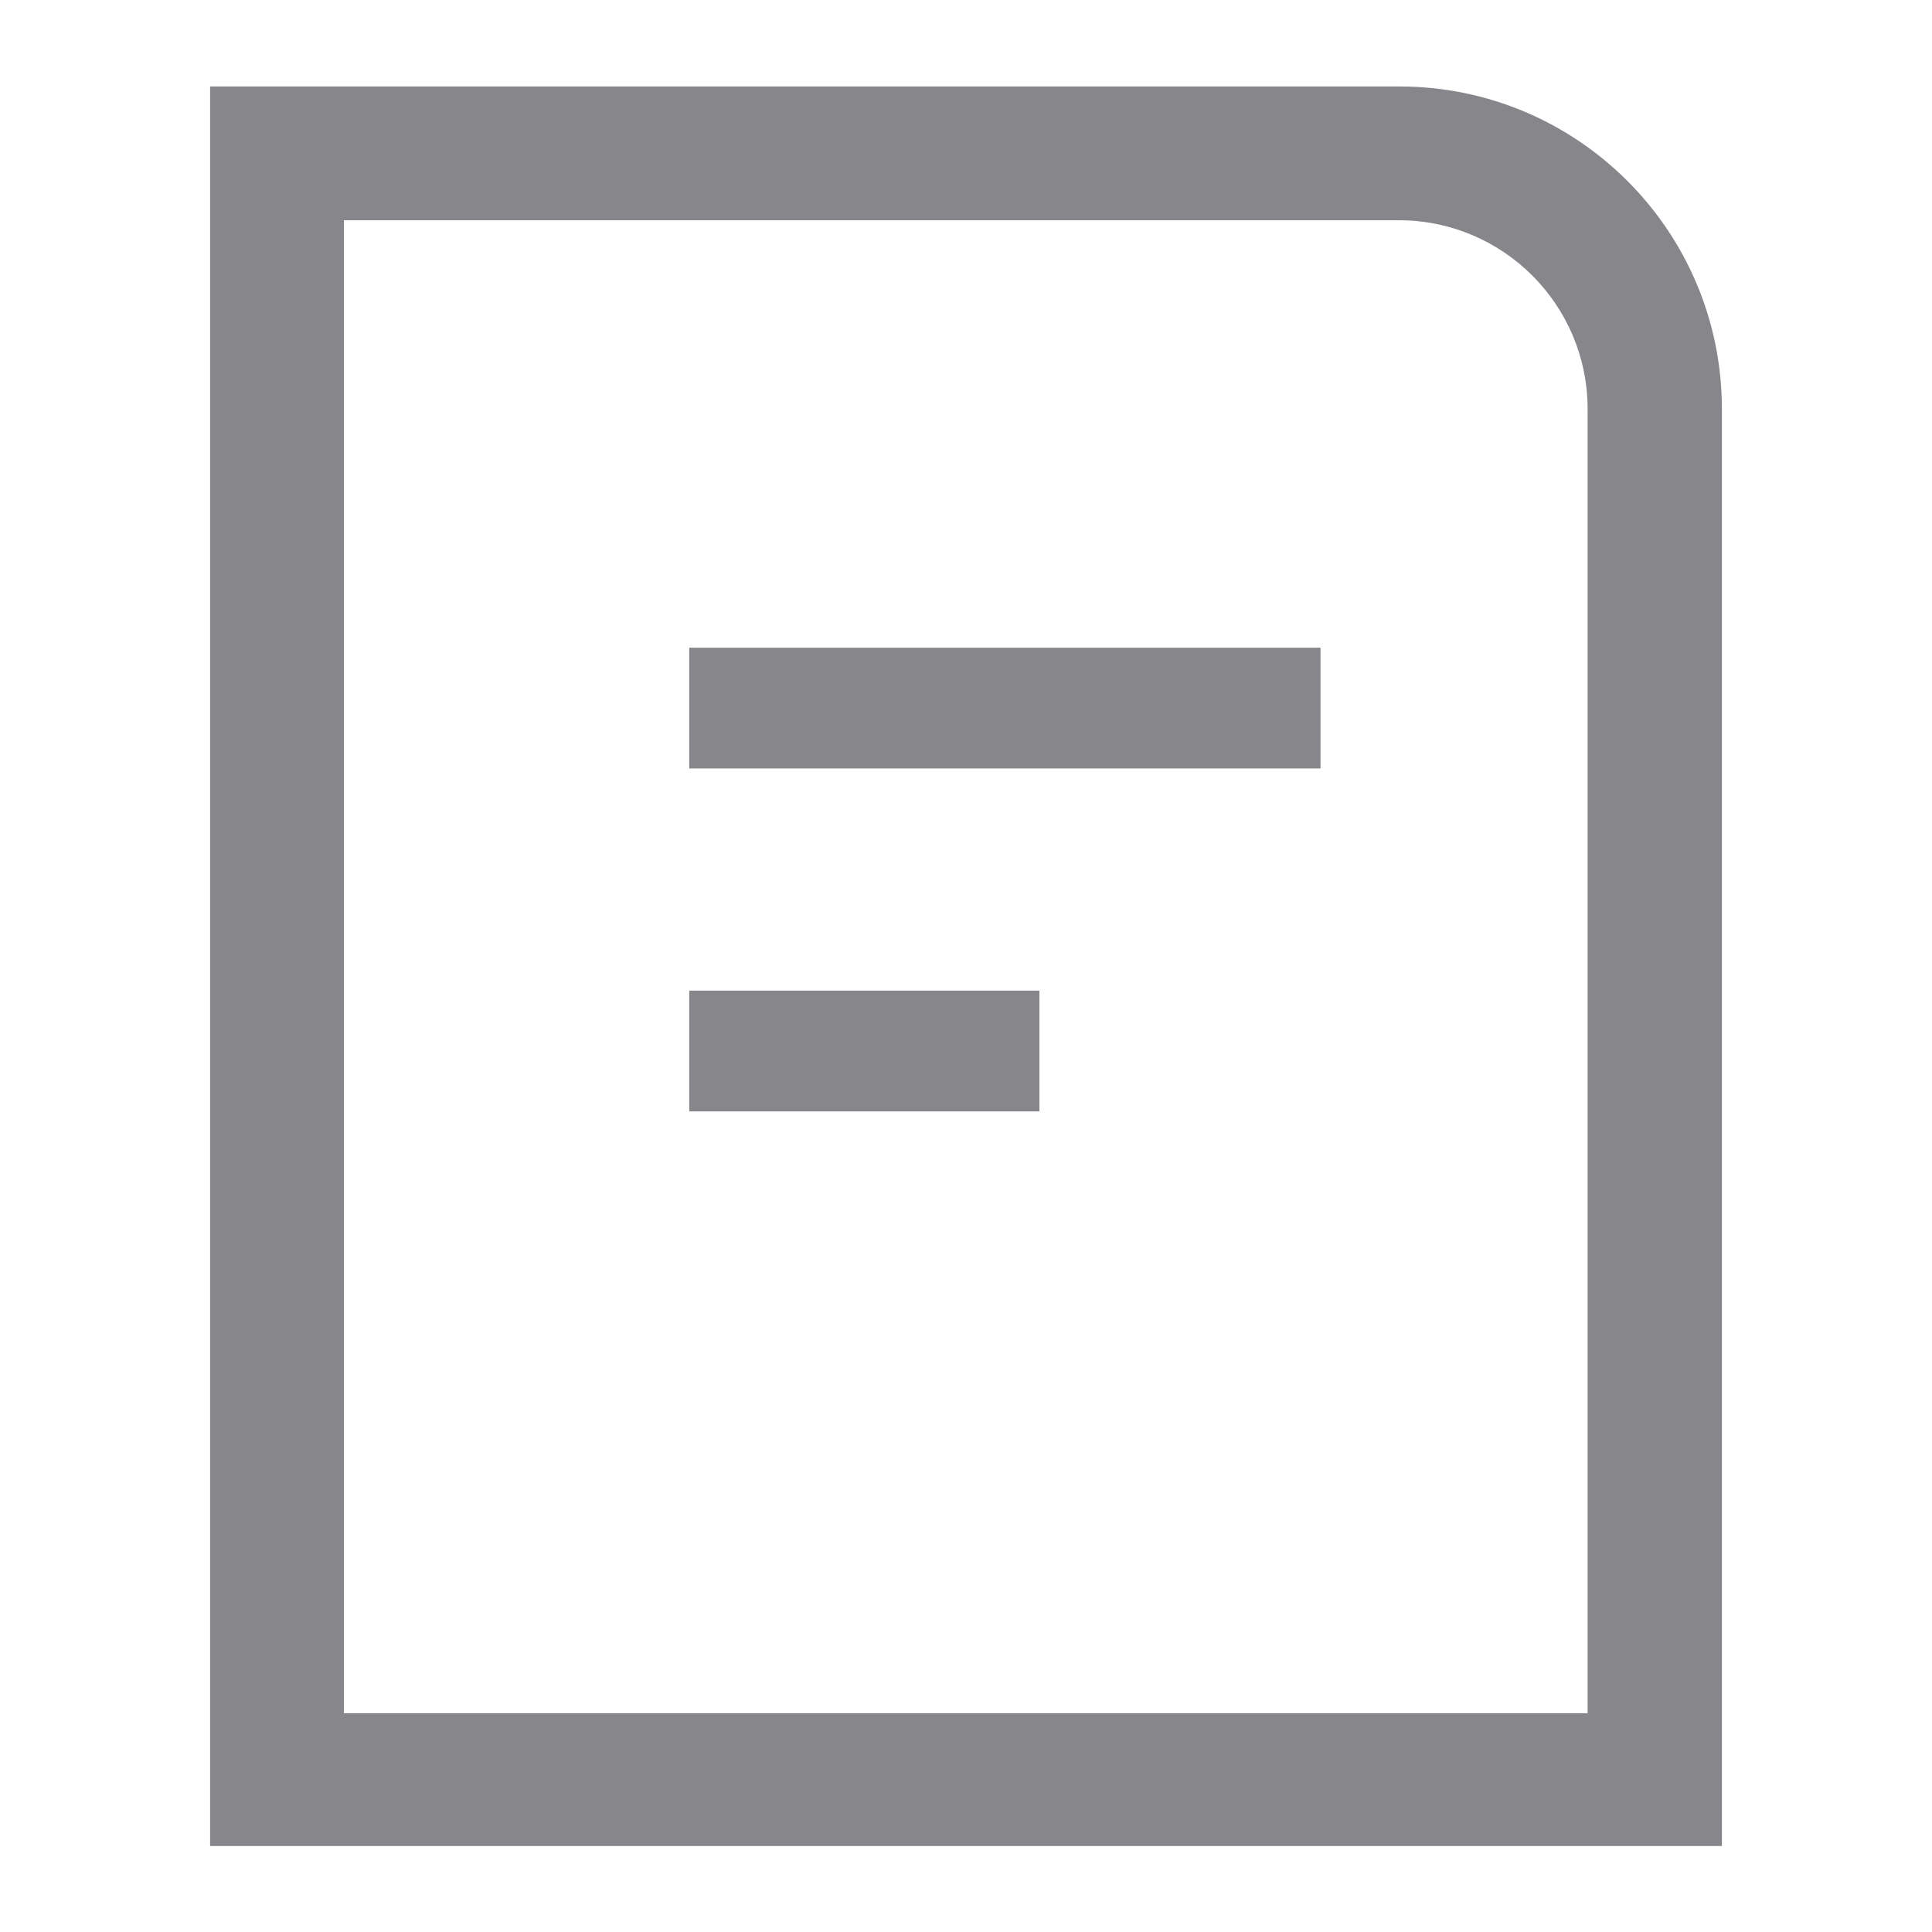 <?xml version="1.0" encoding="utf-8"?>
<!-- Generator: Adobe Illustrator 22.0.0, SVG Export Plug-In . SVG Version: 6.00 Build 0)  -->
<svg version="1.1" id="图层_1" xmlns="http://www.w3.org/2000/svg" xmlns:xlink="http://www.w3.org/1999/xlink" x="0px" y="0px"
	 viewBox="0 0 400 400" style="enable-background:new 0 0 400 400;" xml:space="preserve">
<style type="text/css">
	.st0{fill:#86868B;}
</style>
<g>
	<path class="st0" d="M289.7,17.9H43.5v364.3h313V84.7C356.5,47.8,326.6,17.9,289.7,17.9z M328.8,354.7H71.2V45.6h218.4
		c21.6,0,39.1,17.5,39.1,39.1V354.7z"/>
	<path class="st0" d="M142.7,134.1h130.7v25H142.7V134.1z M142.7,205.1h72.5v25h-72.5V205.1z"/>
</g>
</svg>

